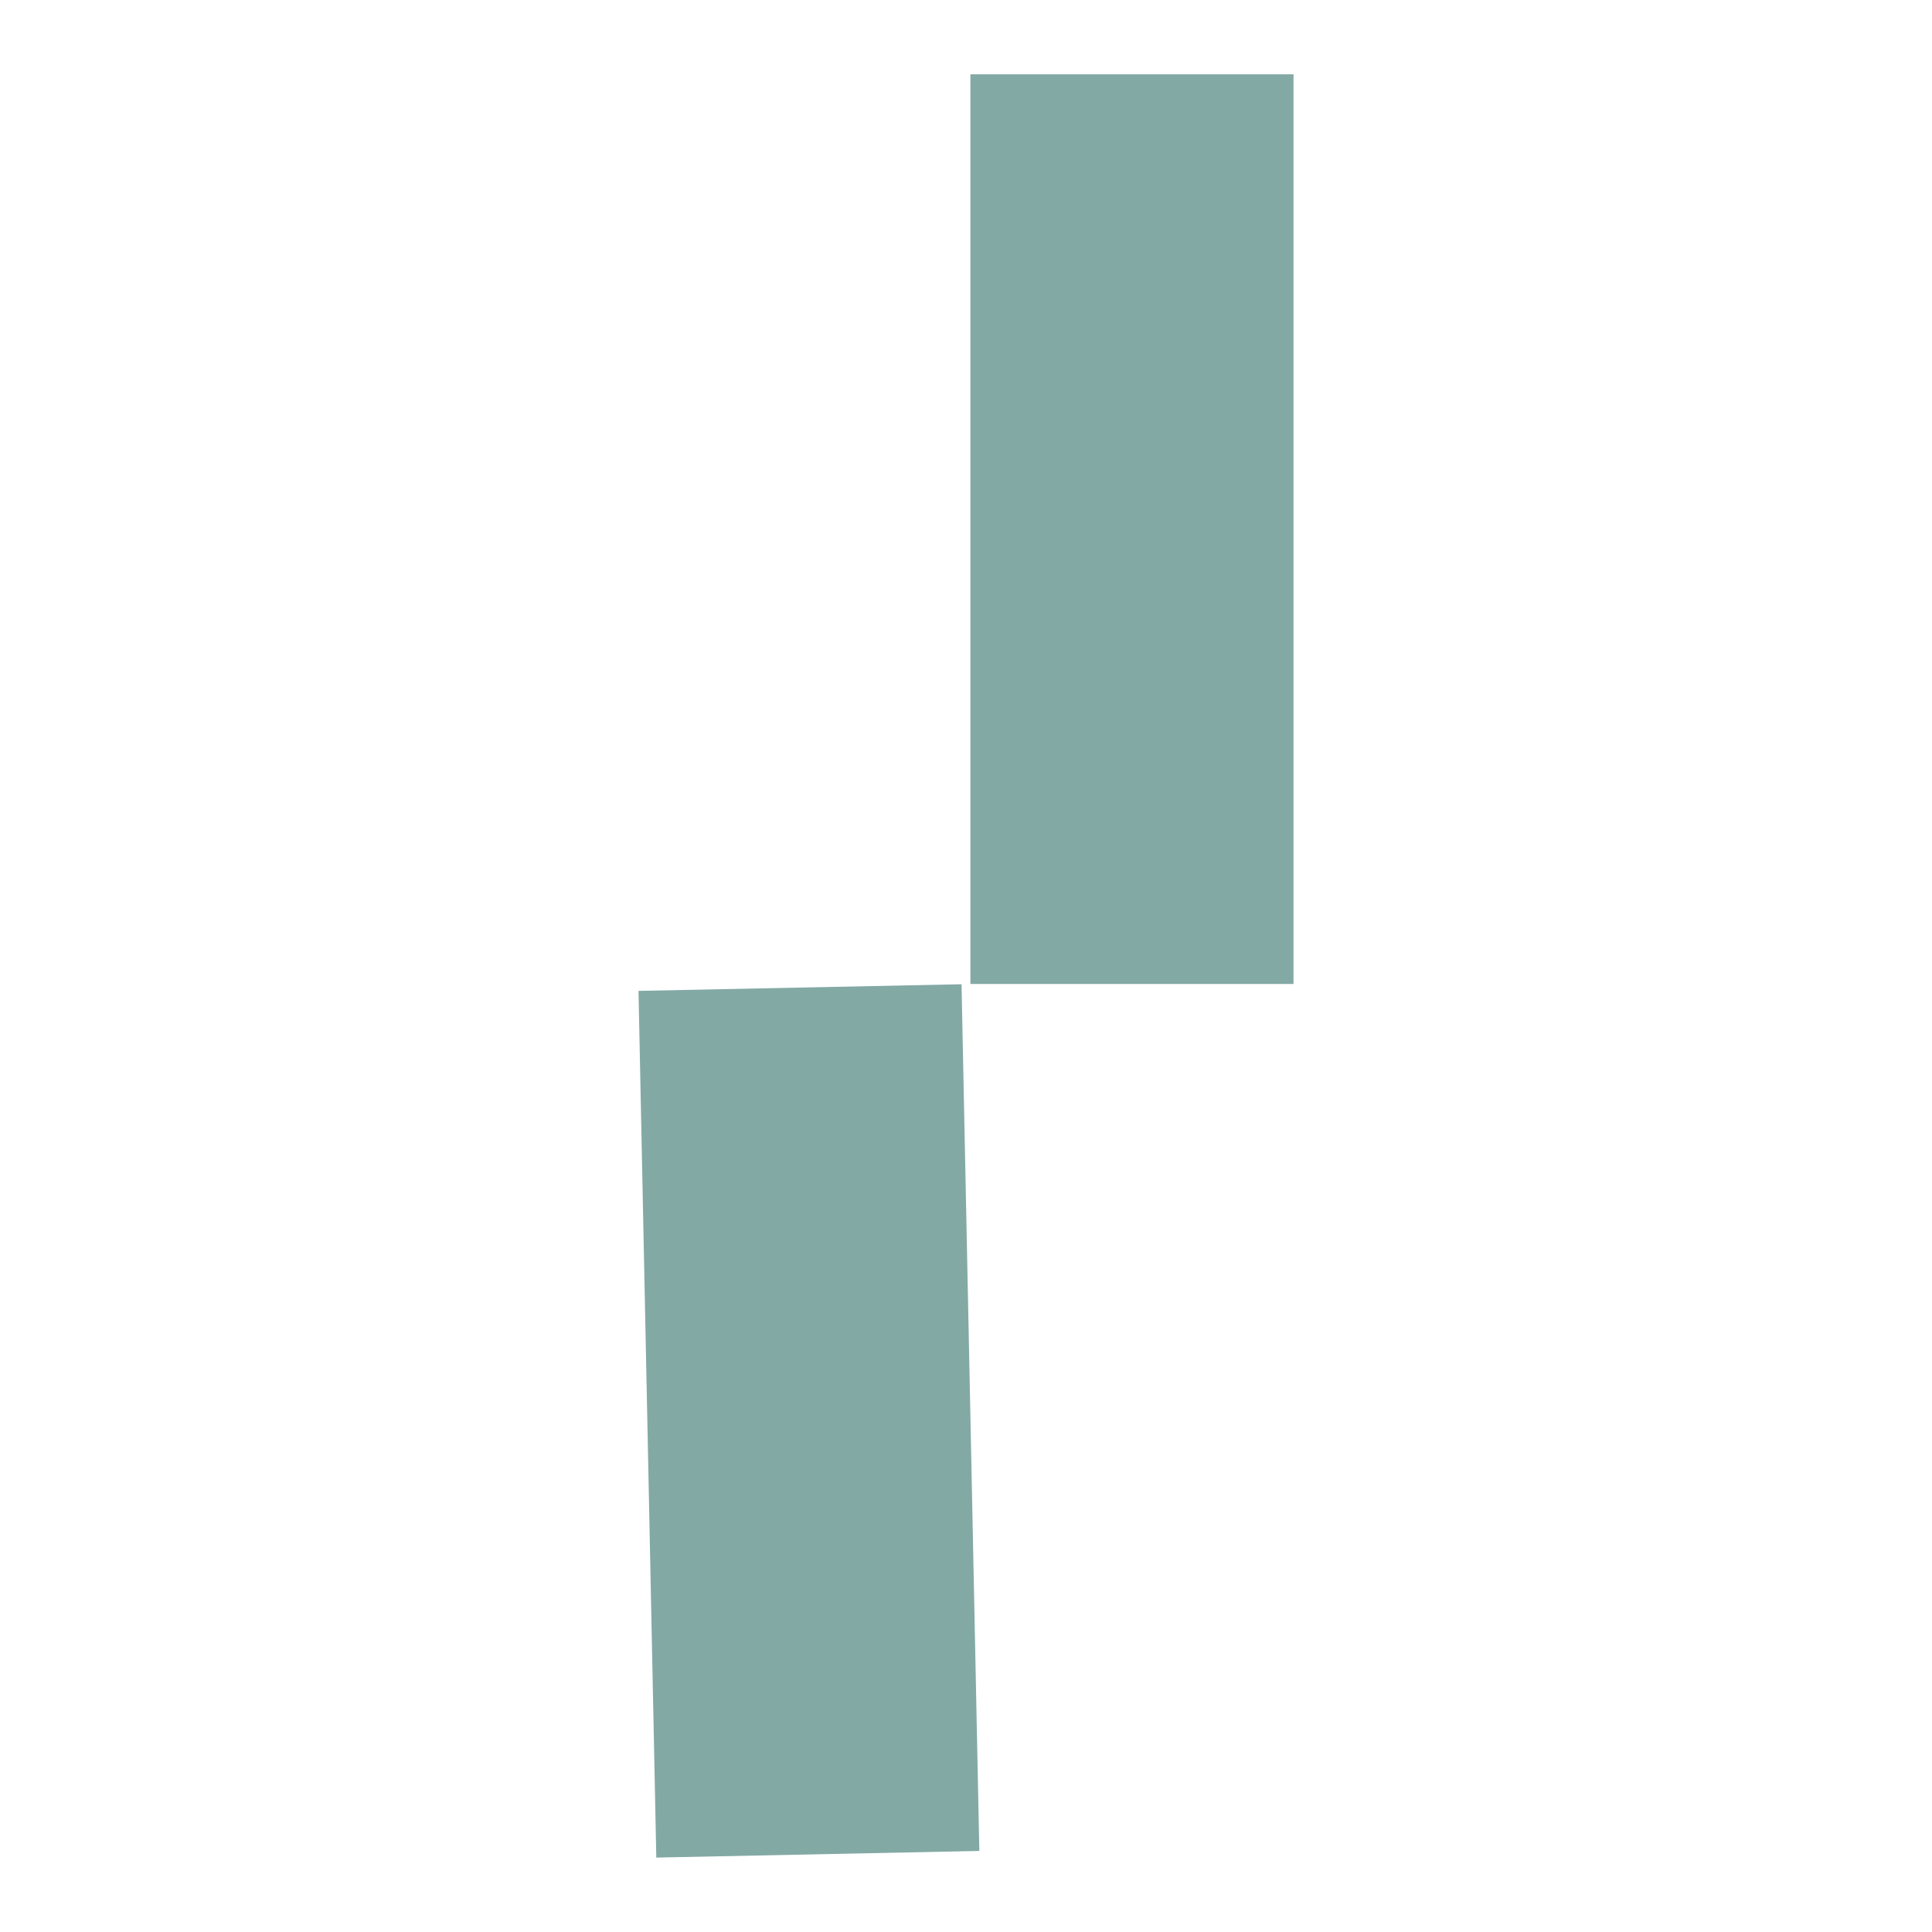 <svg xmlns="http://www.w3.org/2000/svg" version="1.1" xmlns:xlink="http://www.w3.org/1999/xlink" width="260" height="260"><svg id="SvgjsSvg1005" xmlns="http://www.w3.org/2000/svg" width="260" height="260" viewBox="0 0 260 260"><rect x="130.592" y="10" width="43.481" height="122.418" fill="#83a9a5"></rect><rect x="87.12" y="132.89" width="43.482" height="116.661" transform="translate(-3.905 2.276) rotate(-1.177)" fill="#83a9a5"></rect></svg><style>@media (prefers-color-scheme: light) { :root { filter: none; } }
@media (prefers-color-scheme: dark) { :root { filter: none; } }
</style></svg>